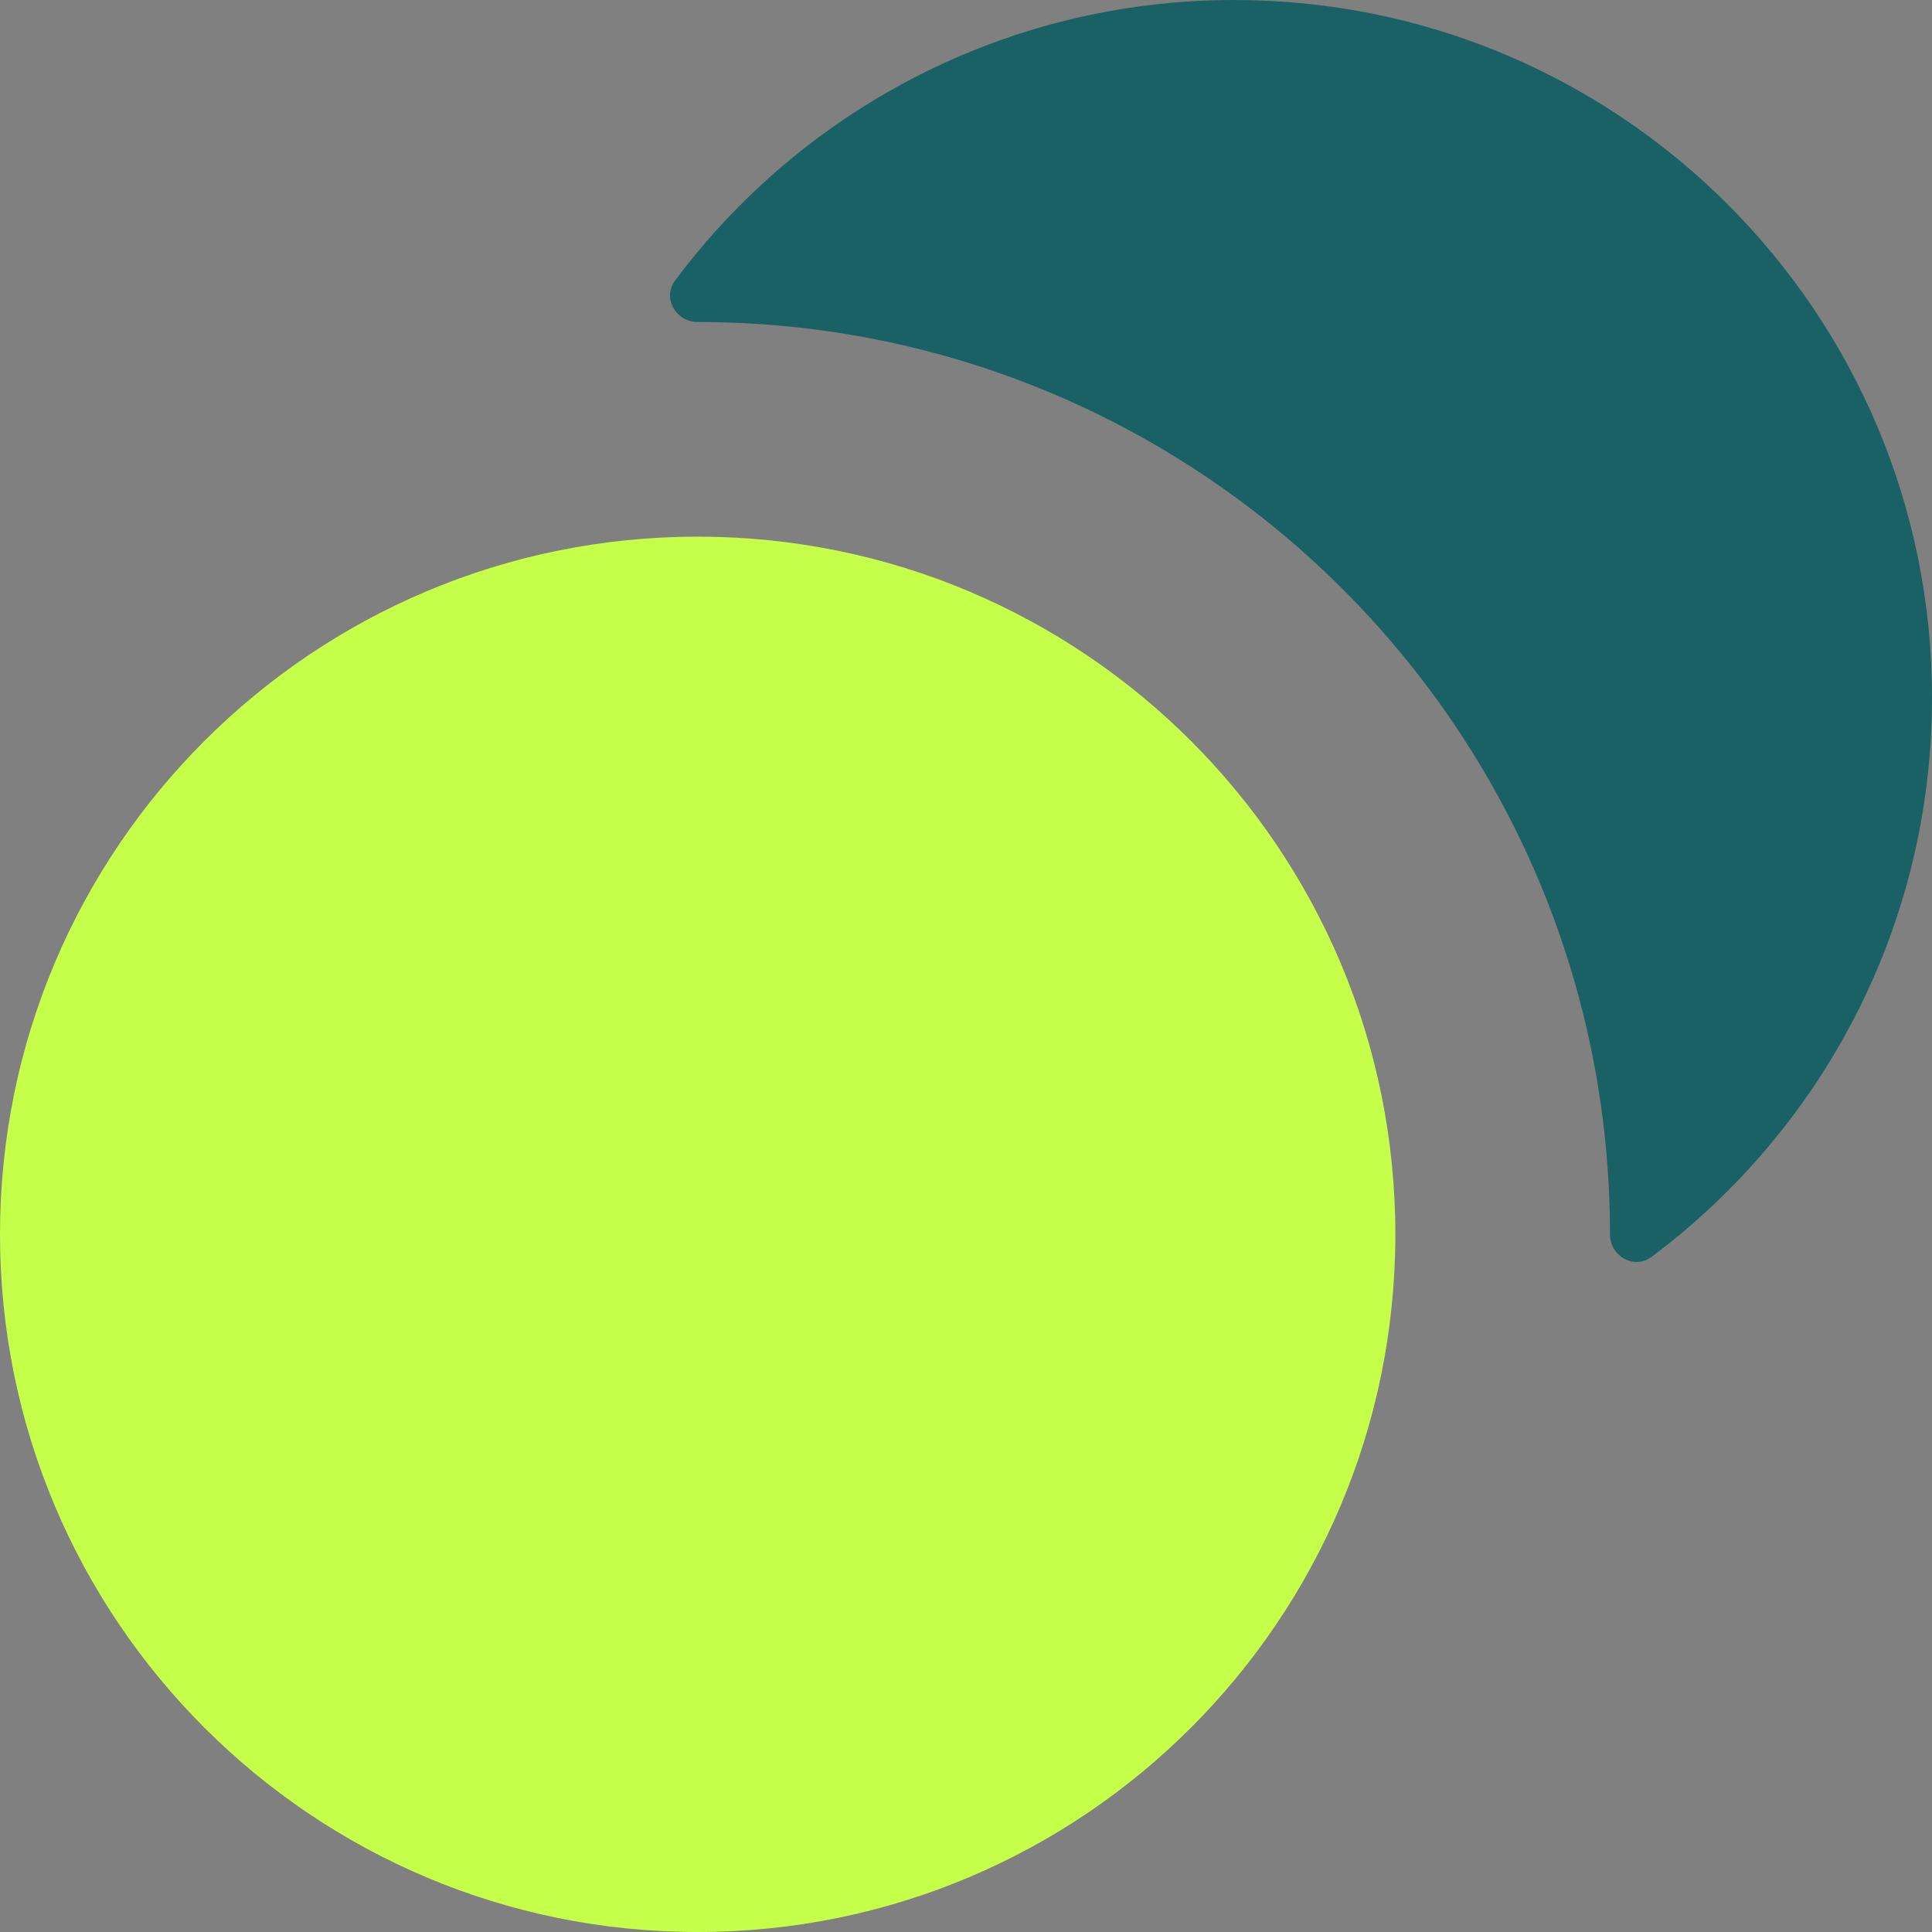 <svg width="43" height="43" viewBox="0 0 43 43" fill="none" xmlns="http://www.w3.org/2000/svg">
<rect x="0" y="0" width="43" height="43" fill="#808080" stroke="none"/>
<path d="M0 27.472C0 36.048 6.952 43 15.528 43C24.104 43 31.056 36.048 31.056 27.472C31.056 18.896 24.104 11.944 15.528 11.944C6.952 11.944 0 18.896 0 27.472Z" fill="#C5FF4A"/>
<path d="M15.026 6.242C14.735 6.631 15.042 7.167 15.528 7.167C26.742 7.167 35.833 16.258 35.833 27.472C35.833 27.958 36.369 28.265 36.758 27.974C40.547 25.143 43 20.622 43 15.528C43 6.952 36.048 0 27.472 0C22.378 0 17.857 2.453 15.026 6.242Z" fill="#196164"/>
</svg>
